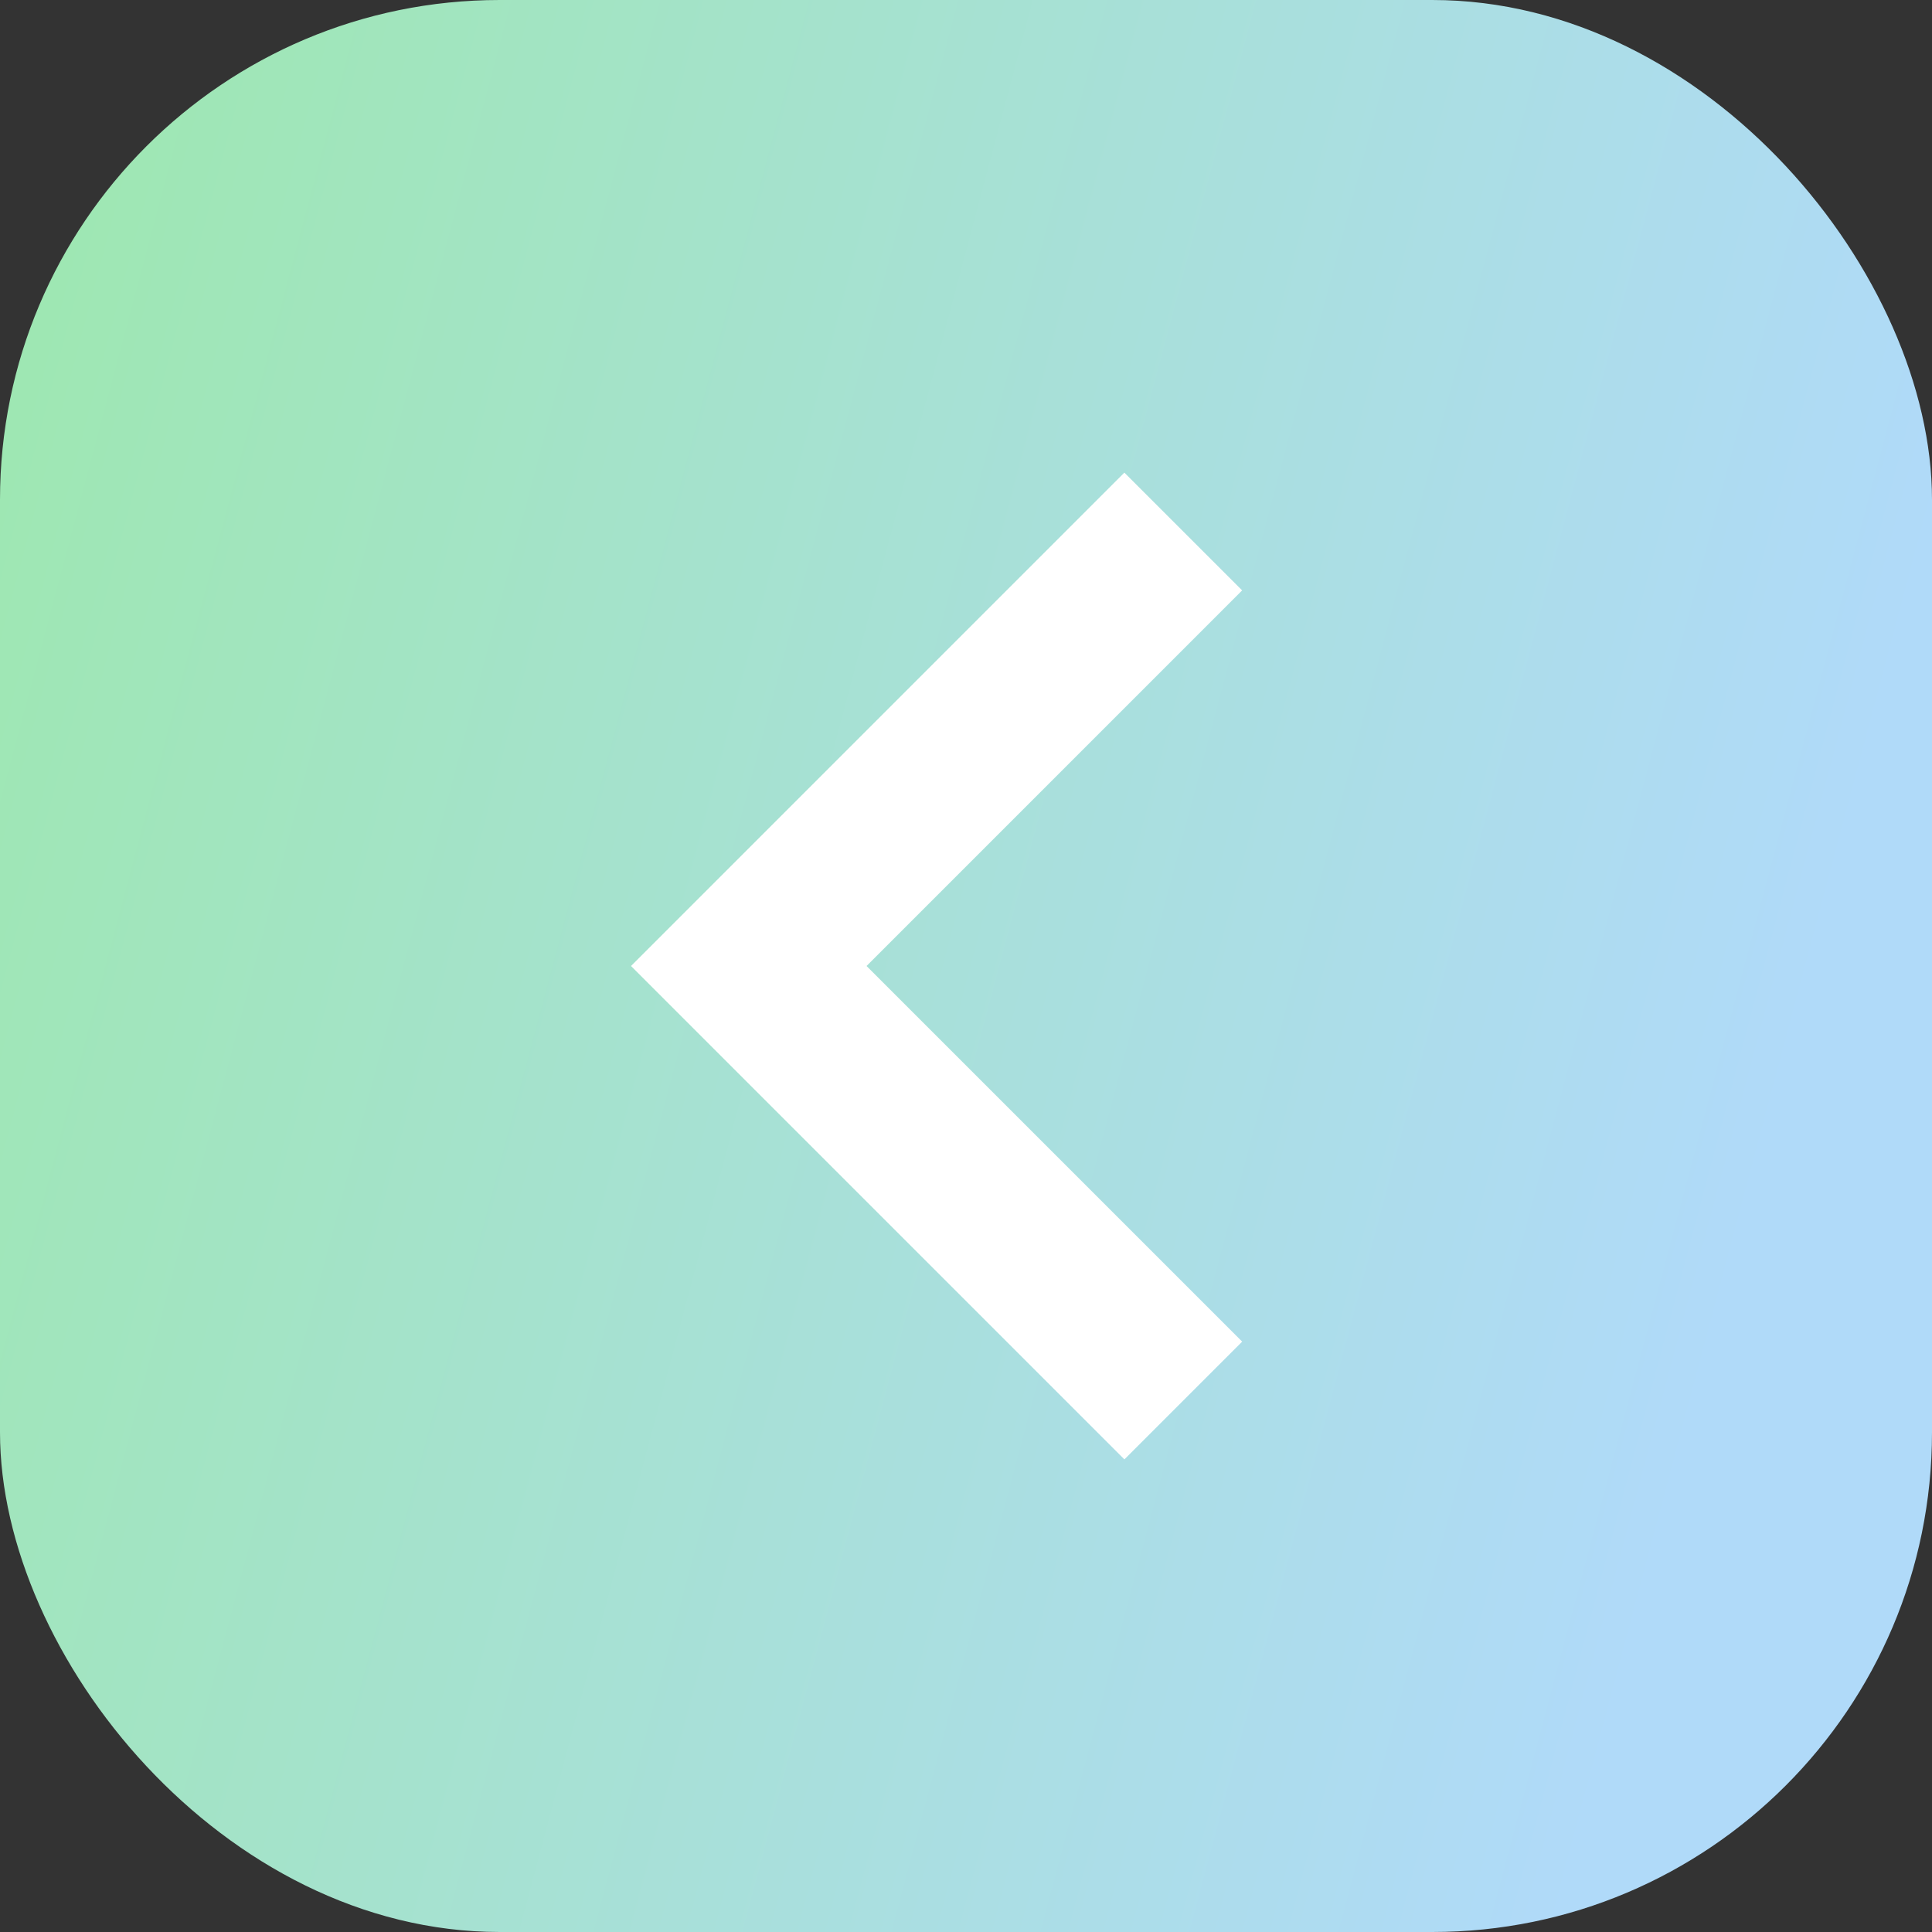 <svg xmlns="http://www.w3.org/2000/svg" xmlns:xlink="http://www.w3.org/1999/xlink" width="58" height="58"
  viewBox="0 0 58 58">
  <rect x="0" y="0" width="58" height="58" fill="#333333" stroke="none"/>
  <defs>
    <linearGradient id="linear-gradient" x2="1" y2="0.266" gradientUnits="objectBoundingBox">
      <stop offset="0" stop-color="#9de8ae" />
      <stop offset="1" stop-color="#b0daf9" />
    </linearGradient>
  </defs>
  <g id="Group_142" data-name="Group 142" transform="translate(-51 -28)">
    <rect id="Rectangle_22" data-name="Rectangle 22" width="58" height="58" rx="15" transform="translate(51 28)"
      fill="url(#linear-gradient)" />
    <path id="Path_1264" data-name="Path 1264" d="M465.522,42.265,452.479,55.309l13.044,13.044"
      transform="translate(-379 1.691)" fill="none" stroke="#fff" stroke-width="5" />
  </g>
</svg>